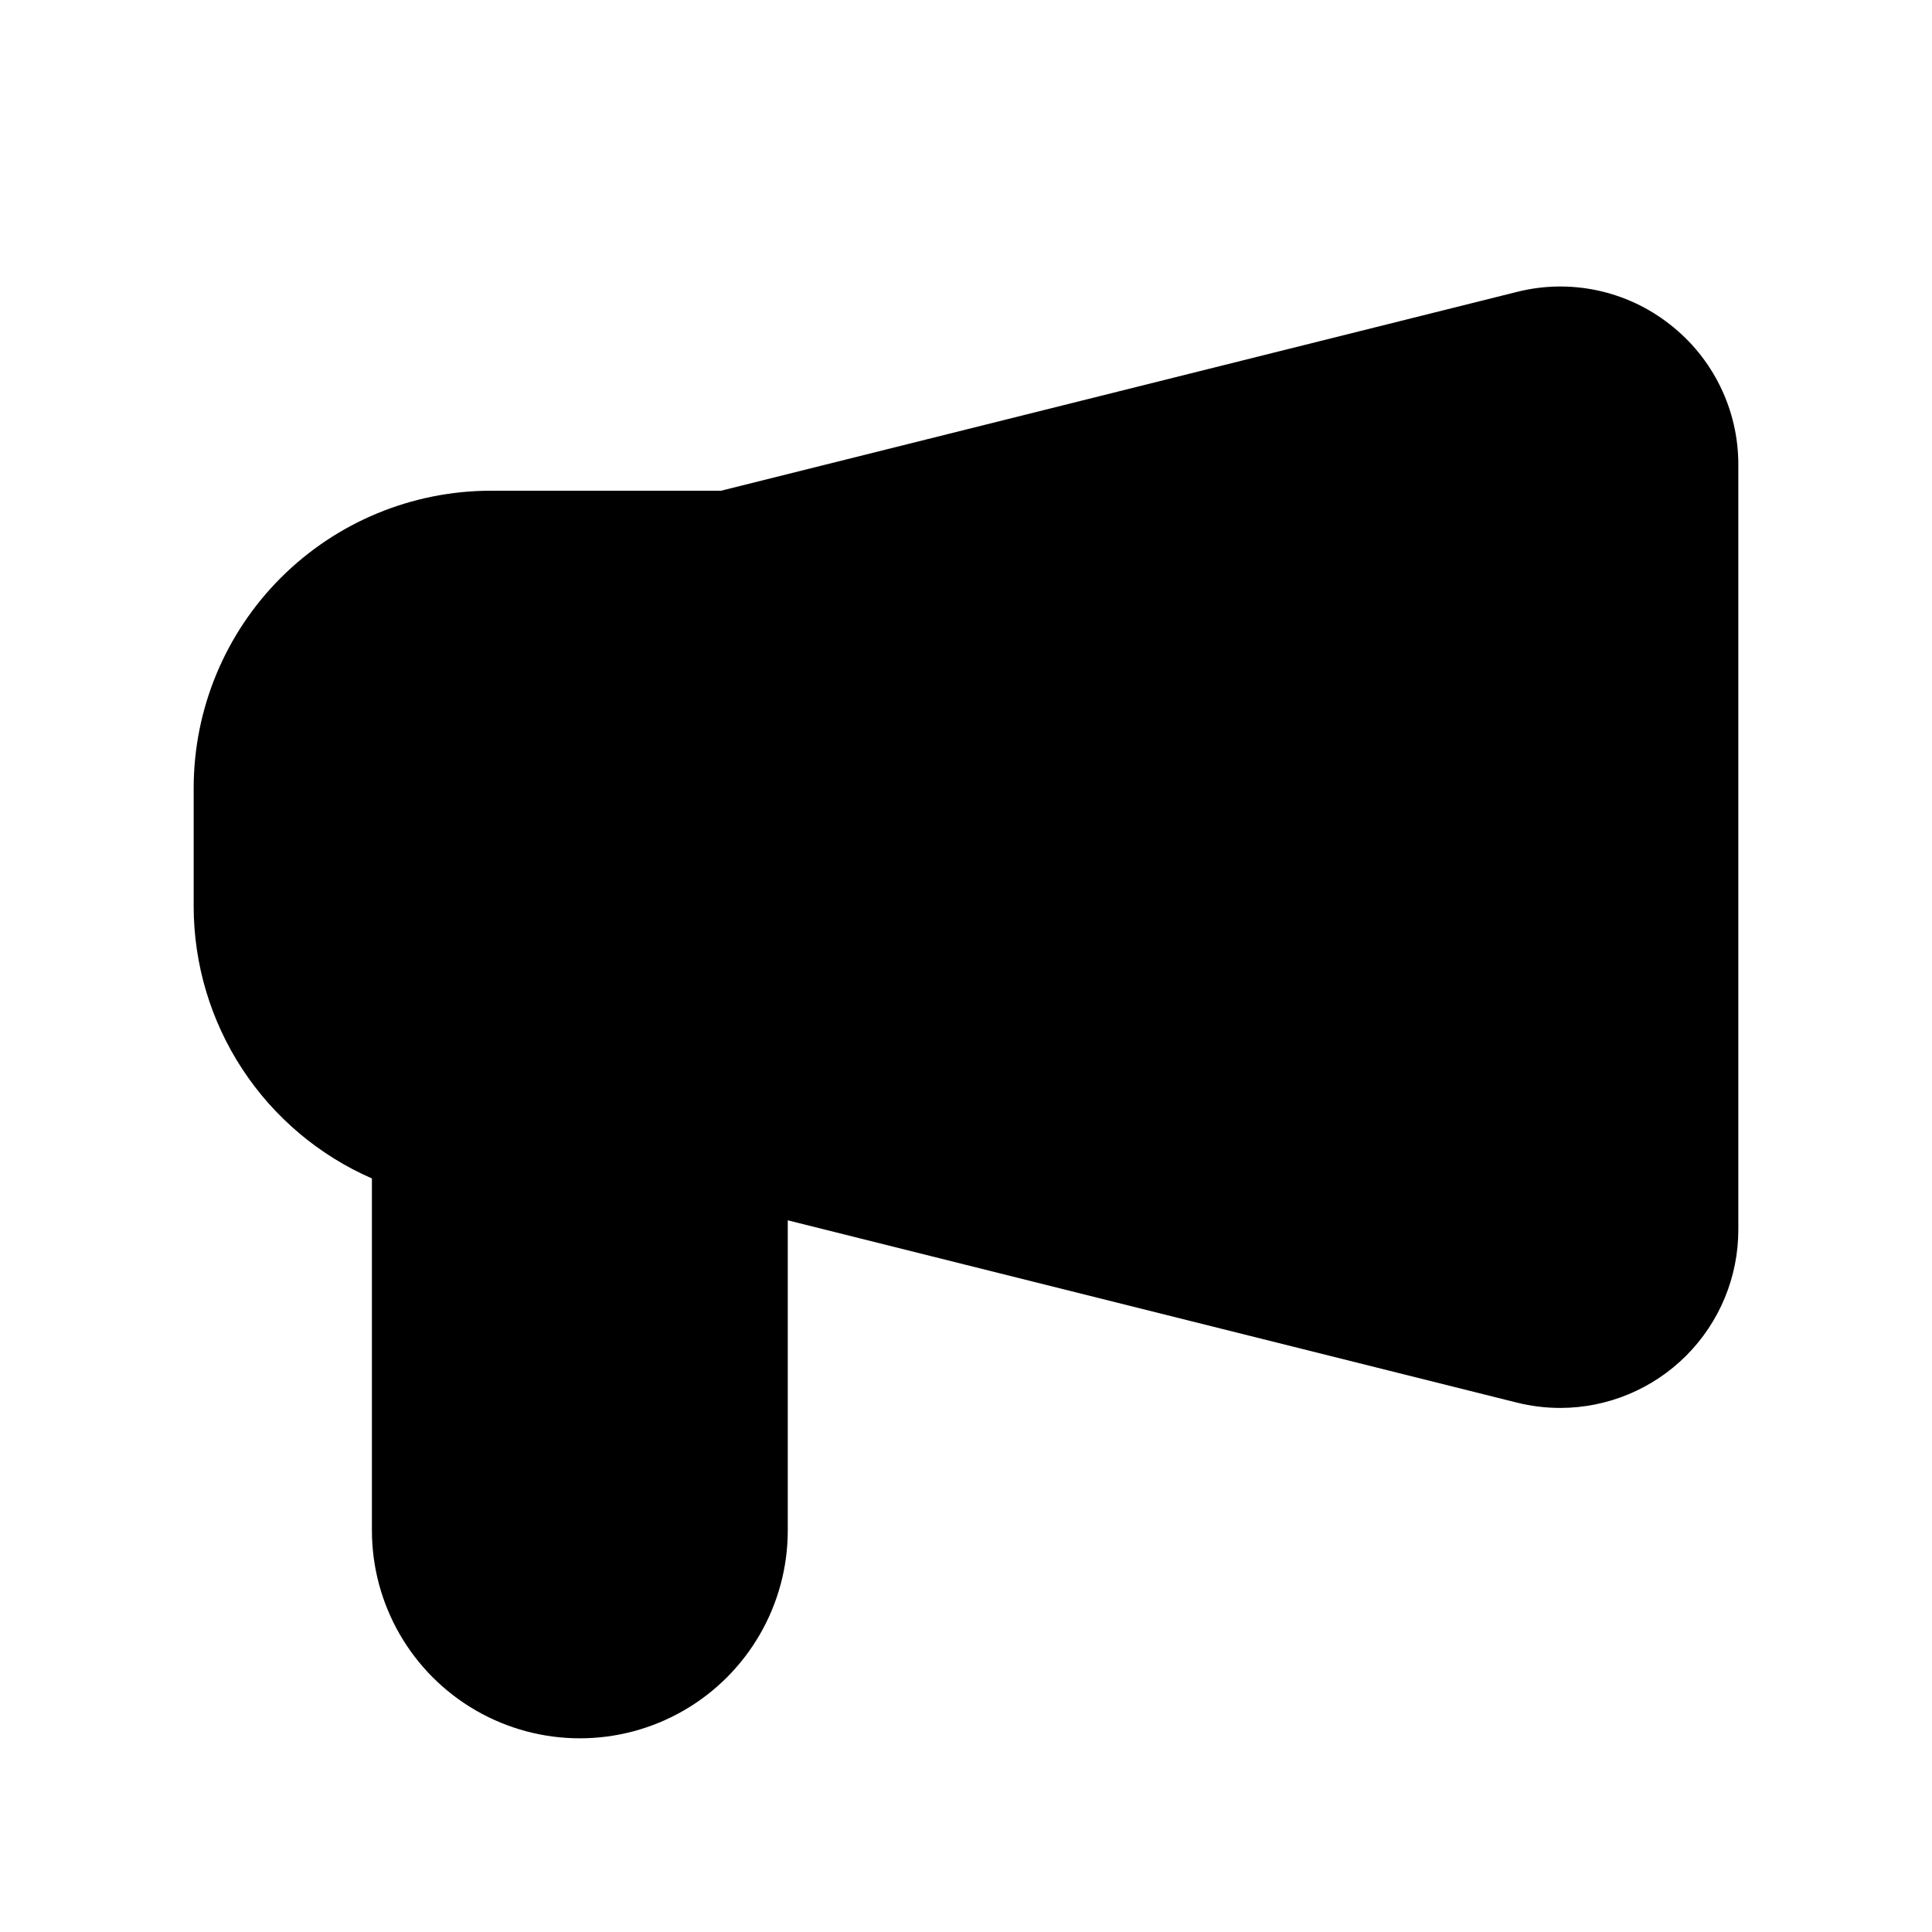 <?xml version="1.0" encoding="UTF-8"?>
<!-- Uploaded to: SVG Find, www.svgrepo.com, Generator: SVG Find Mixer Tools -->
<svg fill="#000000" width="800px" height="800px" version="1.1" viewBox="144 144 512 512" xmlns="http://www.w3.org/2000/svg">
 <path d="m586.52 229.96c-11.449-8.996-26.426-12.172-40.543-8.594l-210.89 52.68h-61.039c-20.871 0.023-40.879 8.324-55.637 23.082-14.758 14.758-23.059 34.766-23.086 55.637v31.488c0.023 15.301 4.5 30.262 12.887 43.059 8.391 12.793 20.324 22.867 34.348 28.988v93.266c0 19.688 10.504 37.879 27.551 47.723 17.051 9.844 38.055 9.844 55.105 0 17.047-9.844 27.551-28.035 27.551-47.723v-82.168l193.21 48.305c3.781 0.941 7.66 1.418 11.559 1.414 12.508-0.023 24.5-5.012 33.336-13.867 8.836-8.855 13.801-20.852 13.801-33.363v-202.74c0.023-14.535-6.68-28.262-18.152-37.188z"/>
</svg>